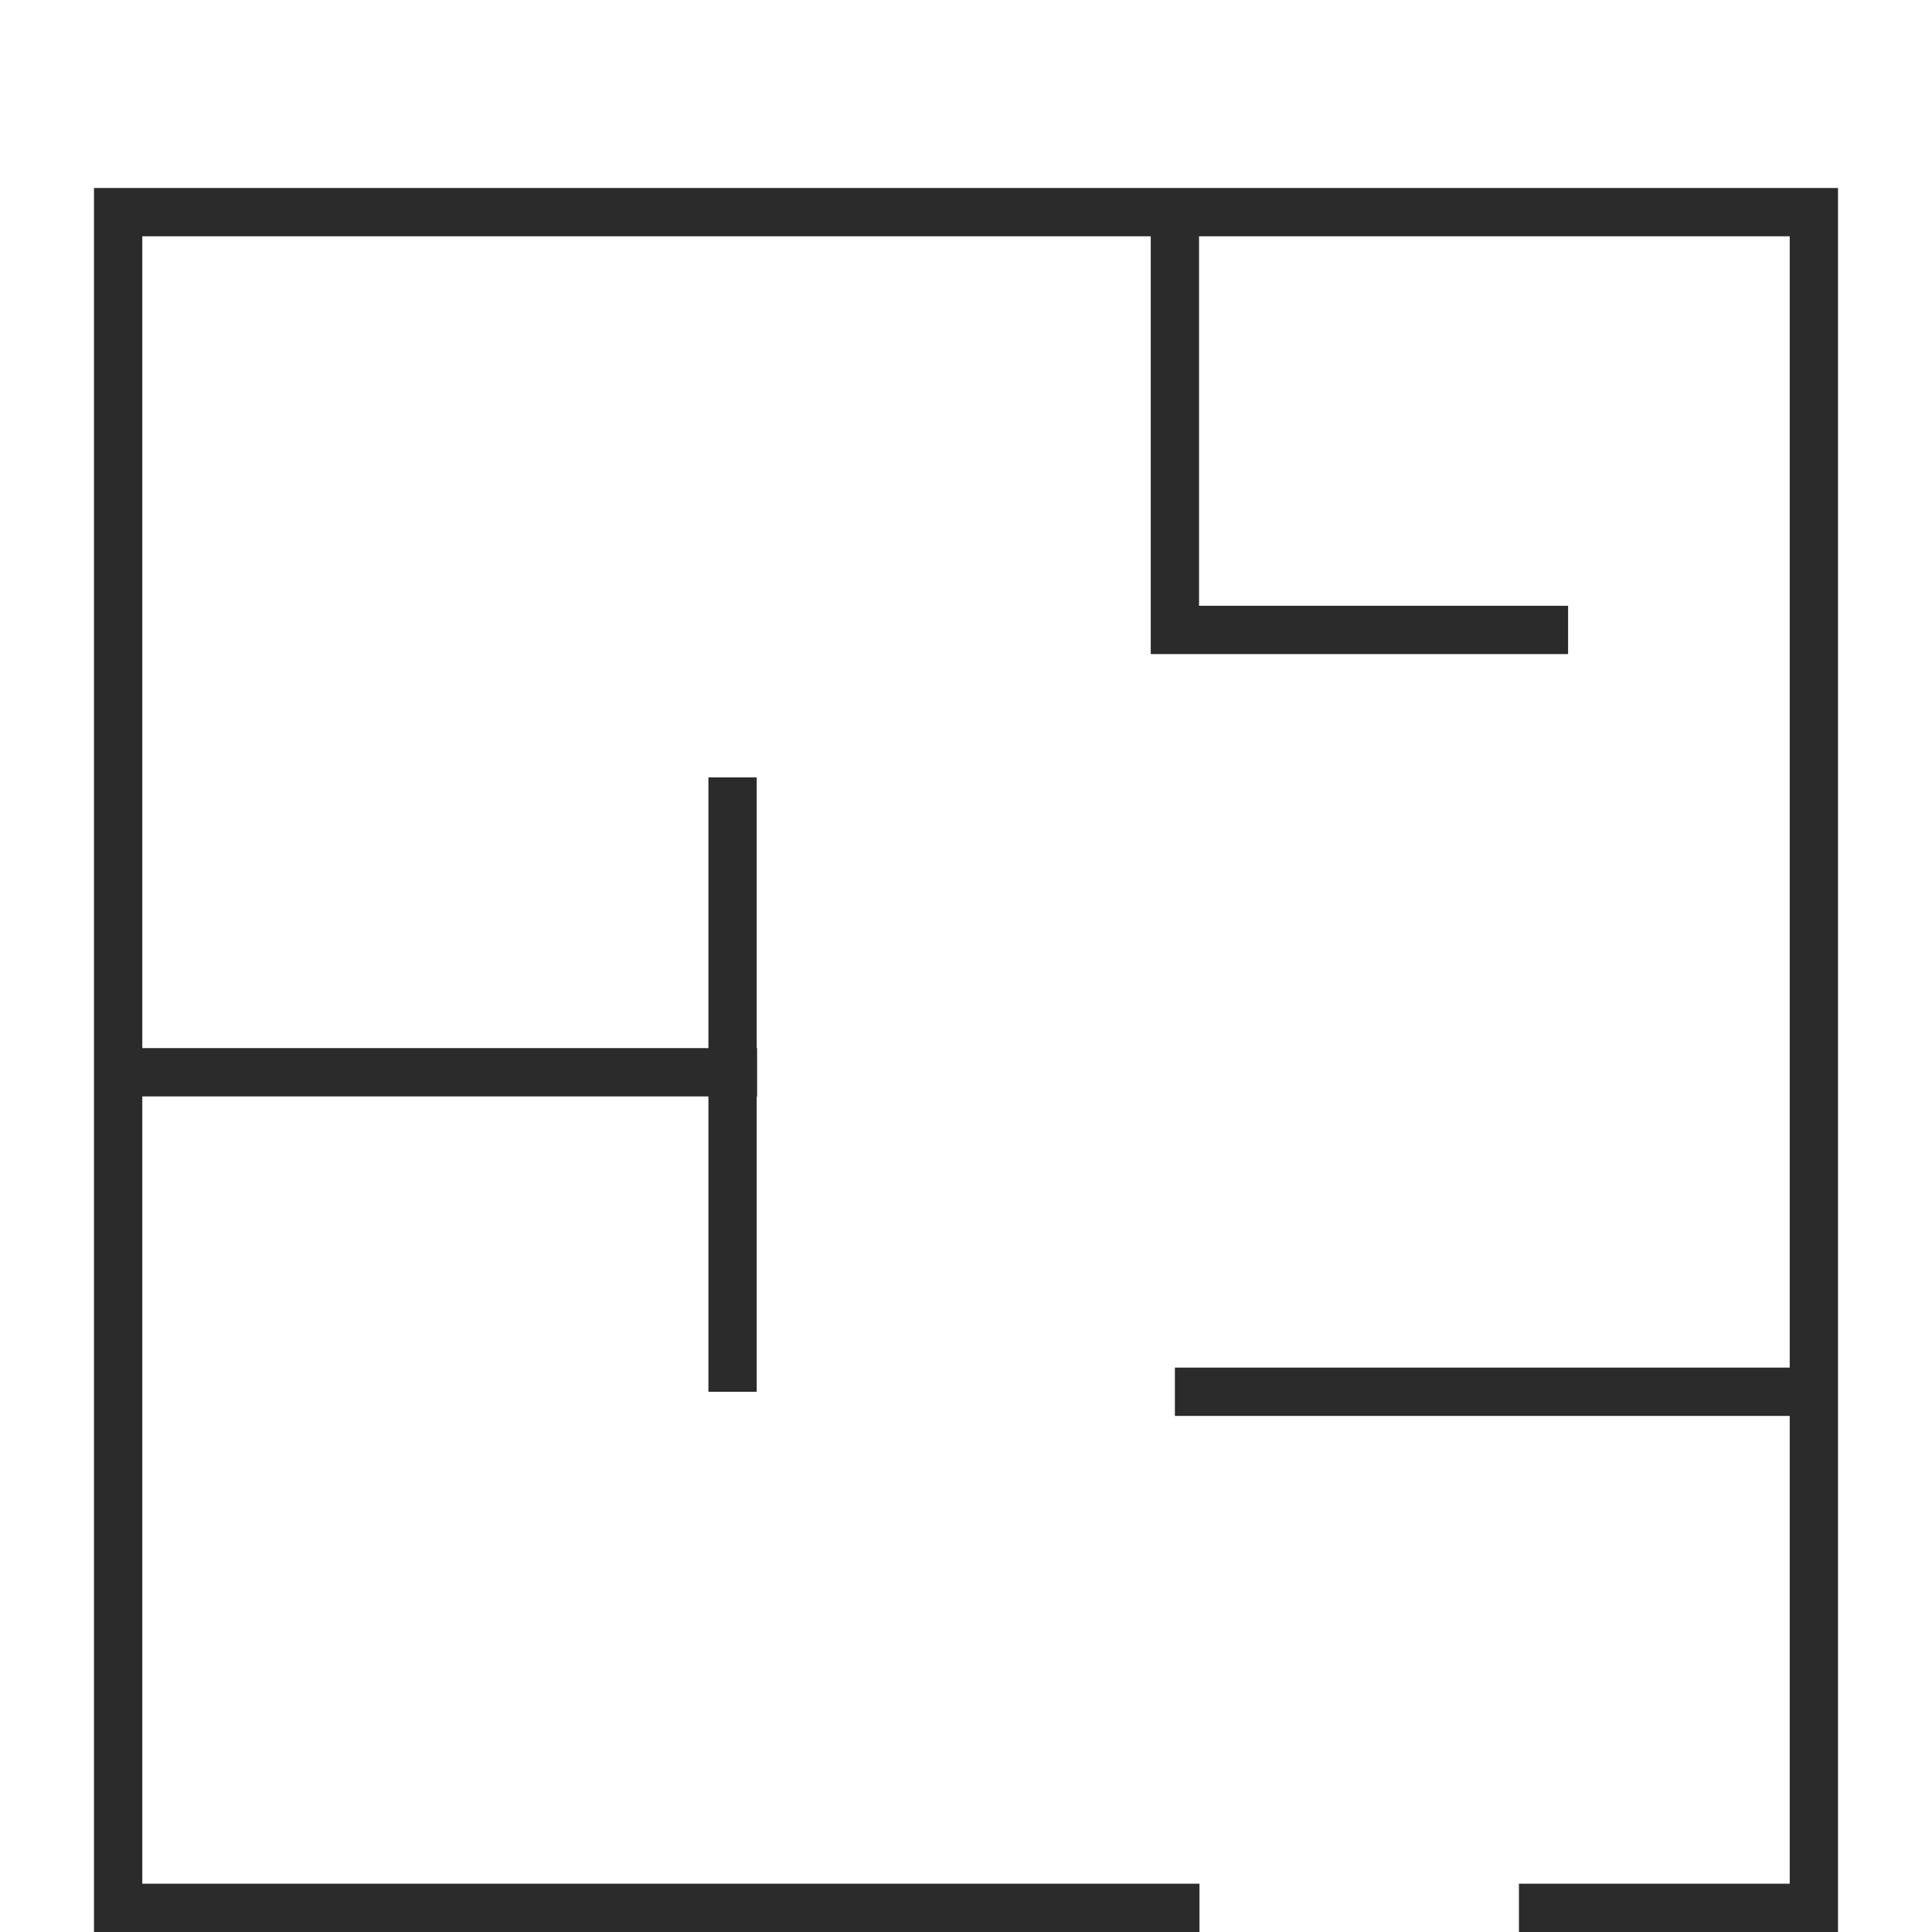 <?xml version="1.0" encoding="UTF-8"?>
<svg xmlns="http://www.w3.org/2000/svg" id="Calque_1" viewBox="0 0 40 40" width="40px" height="40px">
  <defs>
    <style>.cls-1{fill:#2b2b2b;}</style>
  </defs>
  <polygon class="cls-1" points="1.946 3.892 1.946 40 24.834 40 24.834 39 2.946 39 2.946 22.7 14.667 22.7 14.667 28.815 15.667 28.815 15.667 22.7 15.675 22.7 15.675 21.7 15.667 21.7 15.667 16.095 14.667 16.095 14.667 21.7 2.946 21.7 2.946 4.892 23.825 4.892 23.825 13.542 32.466 13.542 32.466 12.542 24.825 12.542 24.825 4.892 37.054 4.892 37.054 28.315 24.325 28.315 24.325 29.315 37.054 29.315 37.054 39 31.448 39 31.448 40 38.054 40 38.054 3.892 1.946 3.892"></polygon>
</svg>
